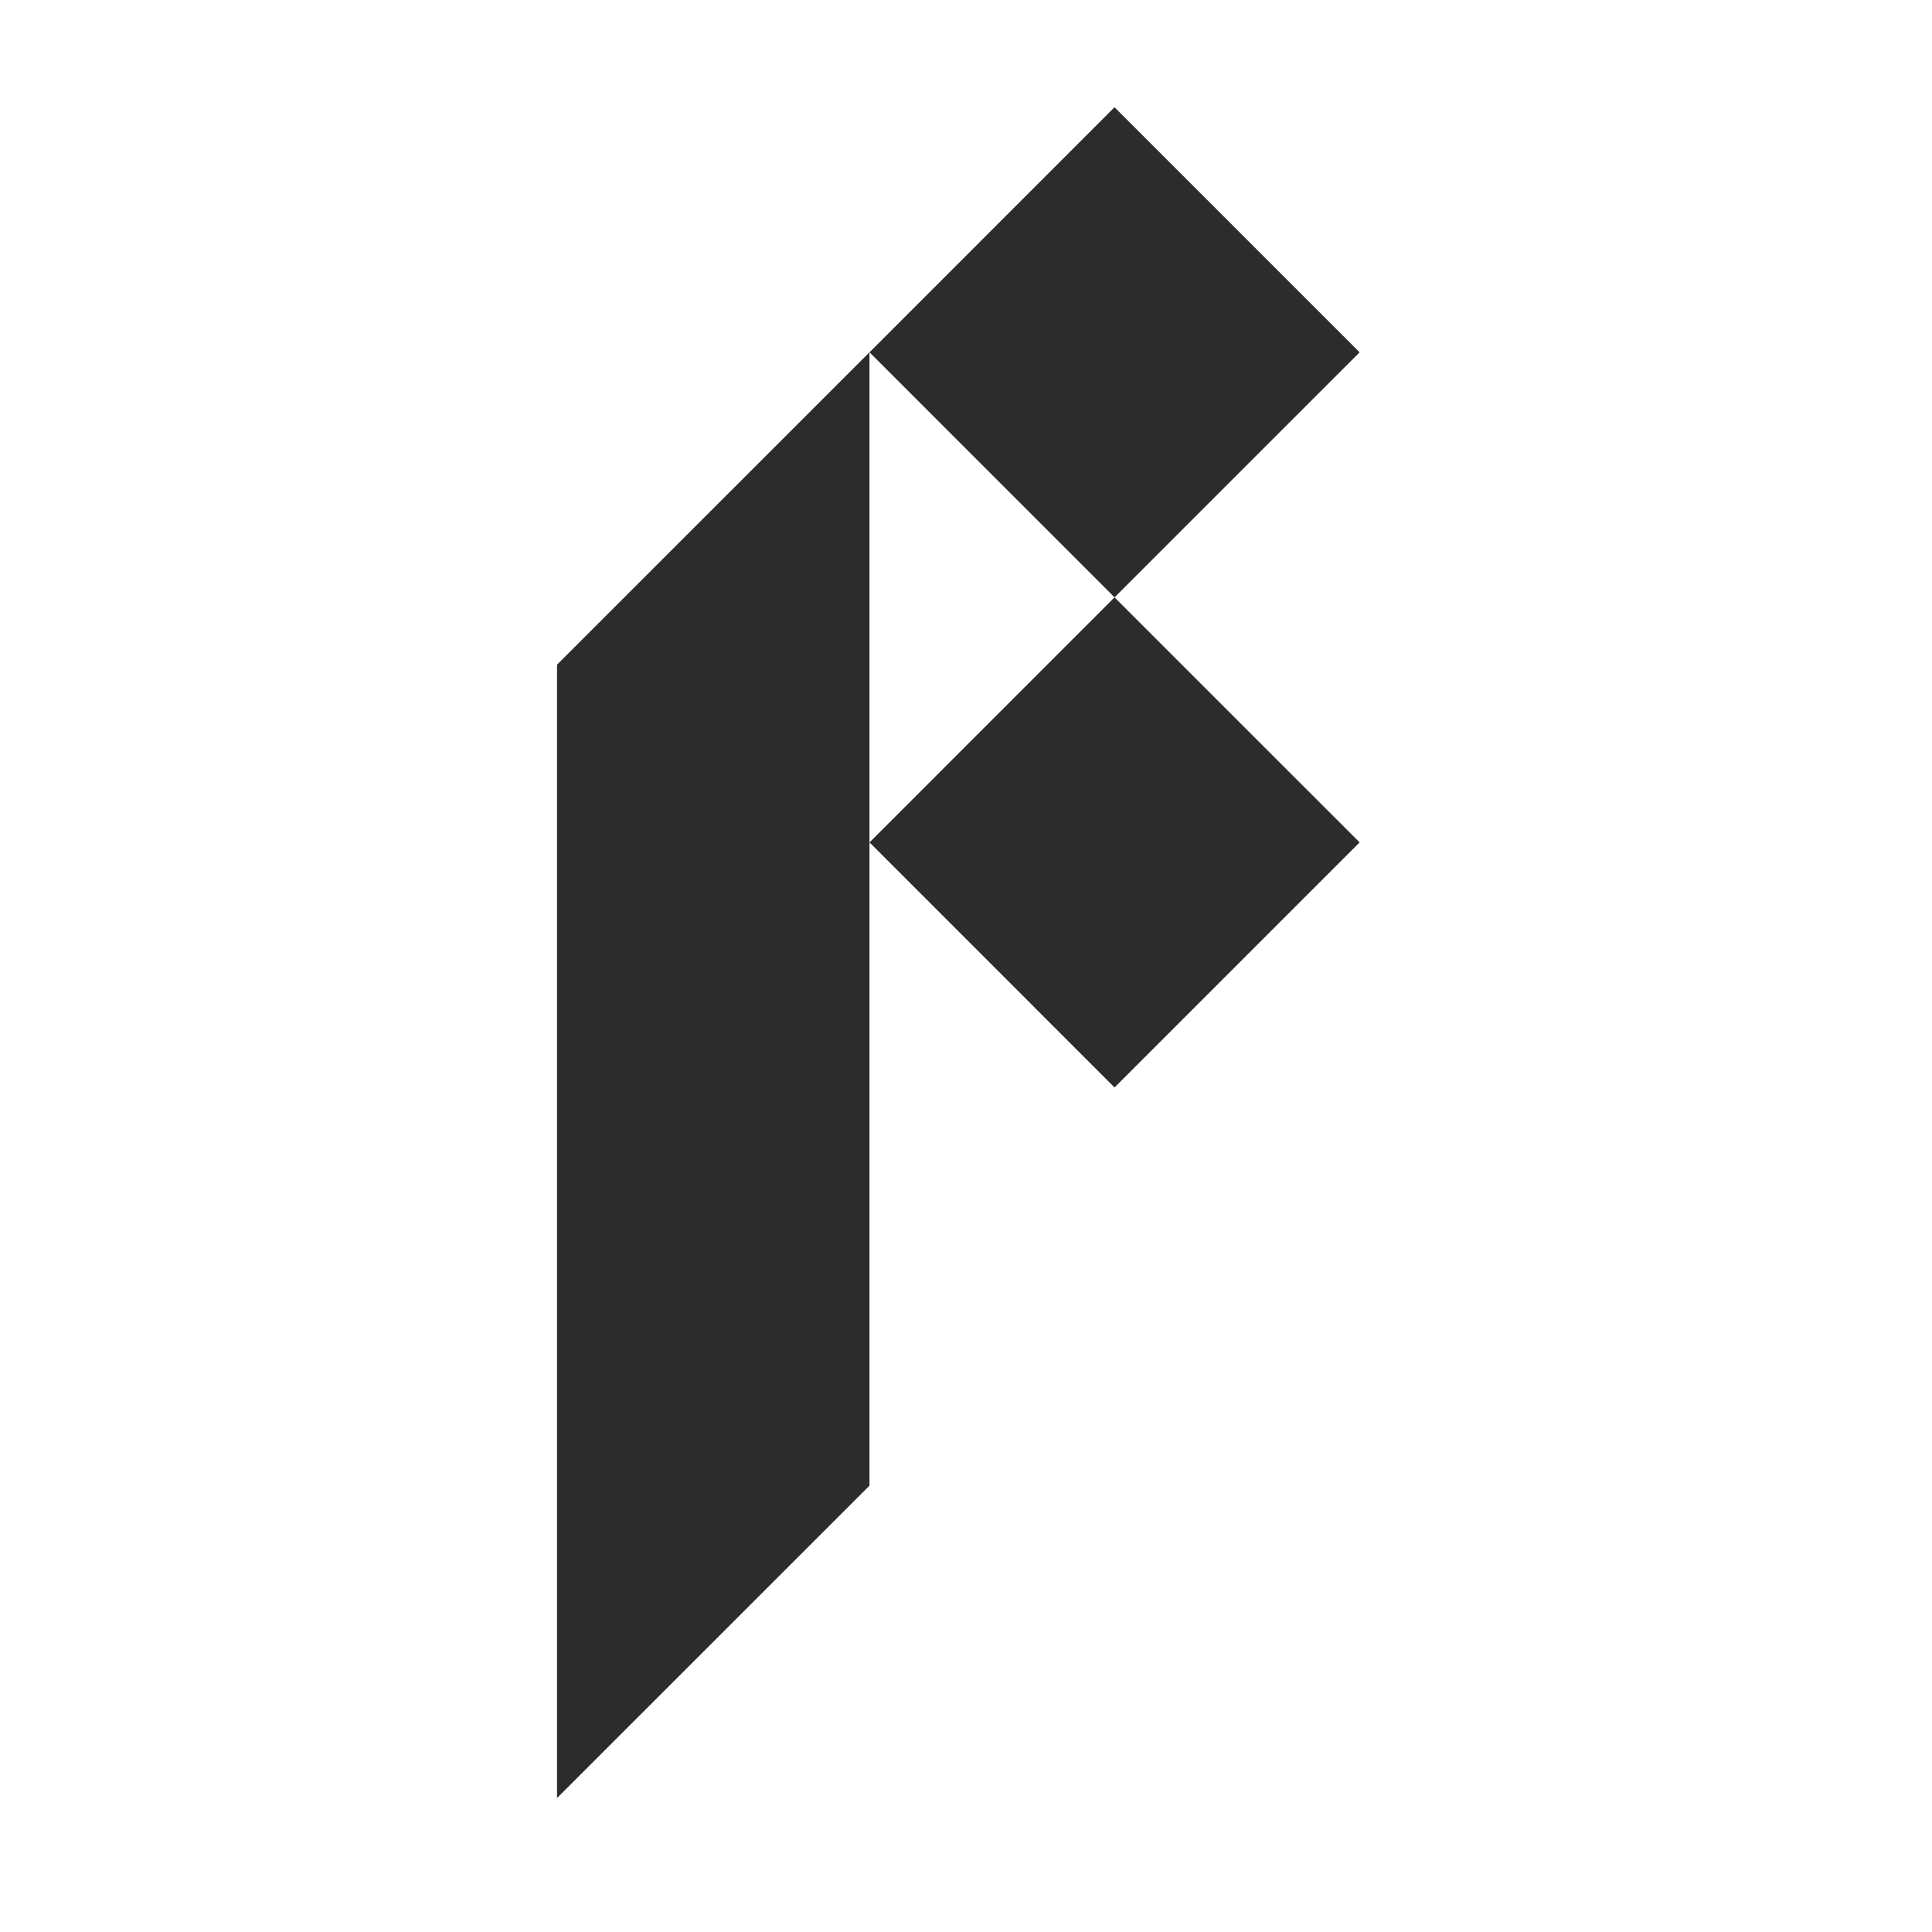 <svg xmlns="http://www.w3.org/2000/svg" version="1.1" xmlns:xlink="http://www.w3.org/1999/xlink" width="1000" height="1000"><rect width="100%" height="100%" fill="#808080" stroke="none"/><svg xmlns="http://www.w3.org/2000/svg" version="1.1" xmlns:xlink="http://www.w3.org/1999/xlink" xmlns:svgjs="http://svgjs.dev/svgjs" viewBox="0 0 1000 1000"><g clip-path="url(#SvgjsClipPath1102)"><rect width="1000" height="1000" fill="#ffffff"></rect><g transform="matrix(25.714,0,0,25.714,281.429,50)"><svg xmlns="http://www.w3.org/2000/svg" version="1.1" xmlns:xlink="http://www.w3.org/1999/xlink" xmlns:svgjs="http://svgjs.dev/svgjs" width="17" height="35"><svg width="17" height="35" viewBox="0 0 17 35" fill="none" xmlns="http://www.w3.org/2000/svg">
<path d="M0.268 11.435V34.248L6.557 27.961V5.147L0.268 11.435Z" fill="#2C2C2C"></path>
<path d="M11.49 0.214L6.558 5.147L11.49 10.08L16.423 5.147L11.49 0.214Z" fill="#2C2C2C"></path>
<path d="M11.49 10.08L6.558 15.012L11.49 19.945L16.423 15.012L11.49 10.08Z" fill="#2C2C2C"></path>
</svg></svg></g></g><defs><clipPath id="SvgjsClipPath1005"><rect width="1000" height="1000" x="0" y="0" rx="0" ry="0"></rect></clipPath></defs></svg><style>@media (prefers-color-scheme: light) { :root { filter: none; } }
@media (prefers-color-scheme: dark) { :root { filter: none; } }
</style></svg>
